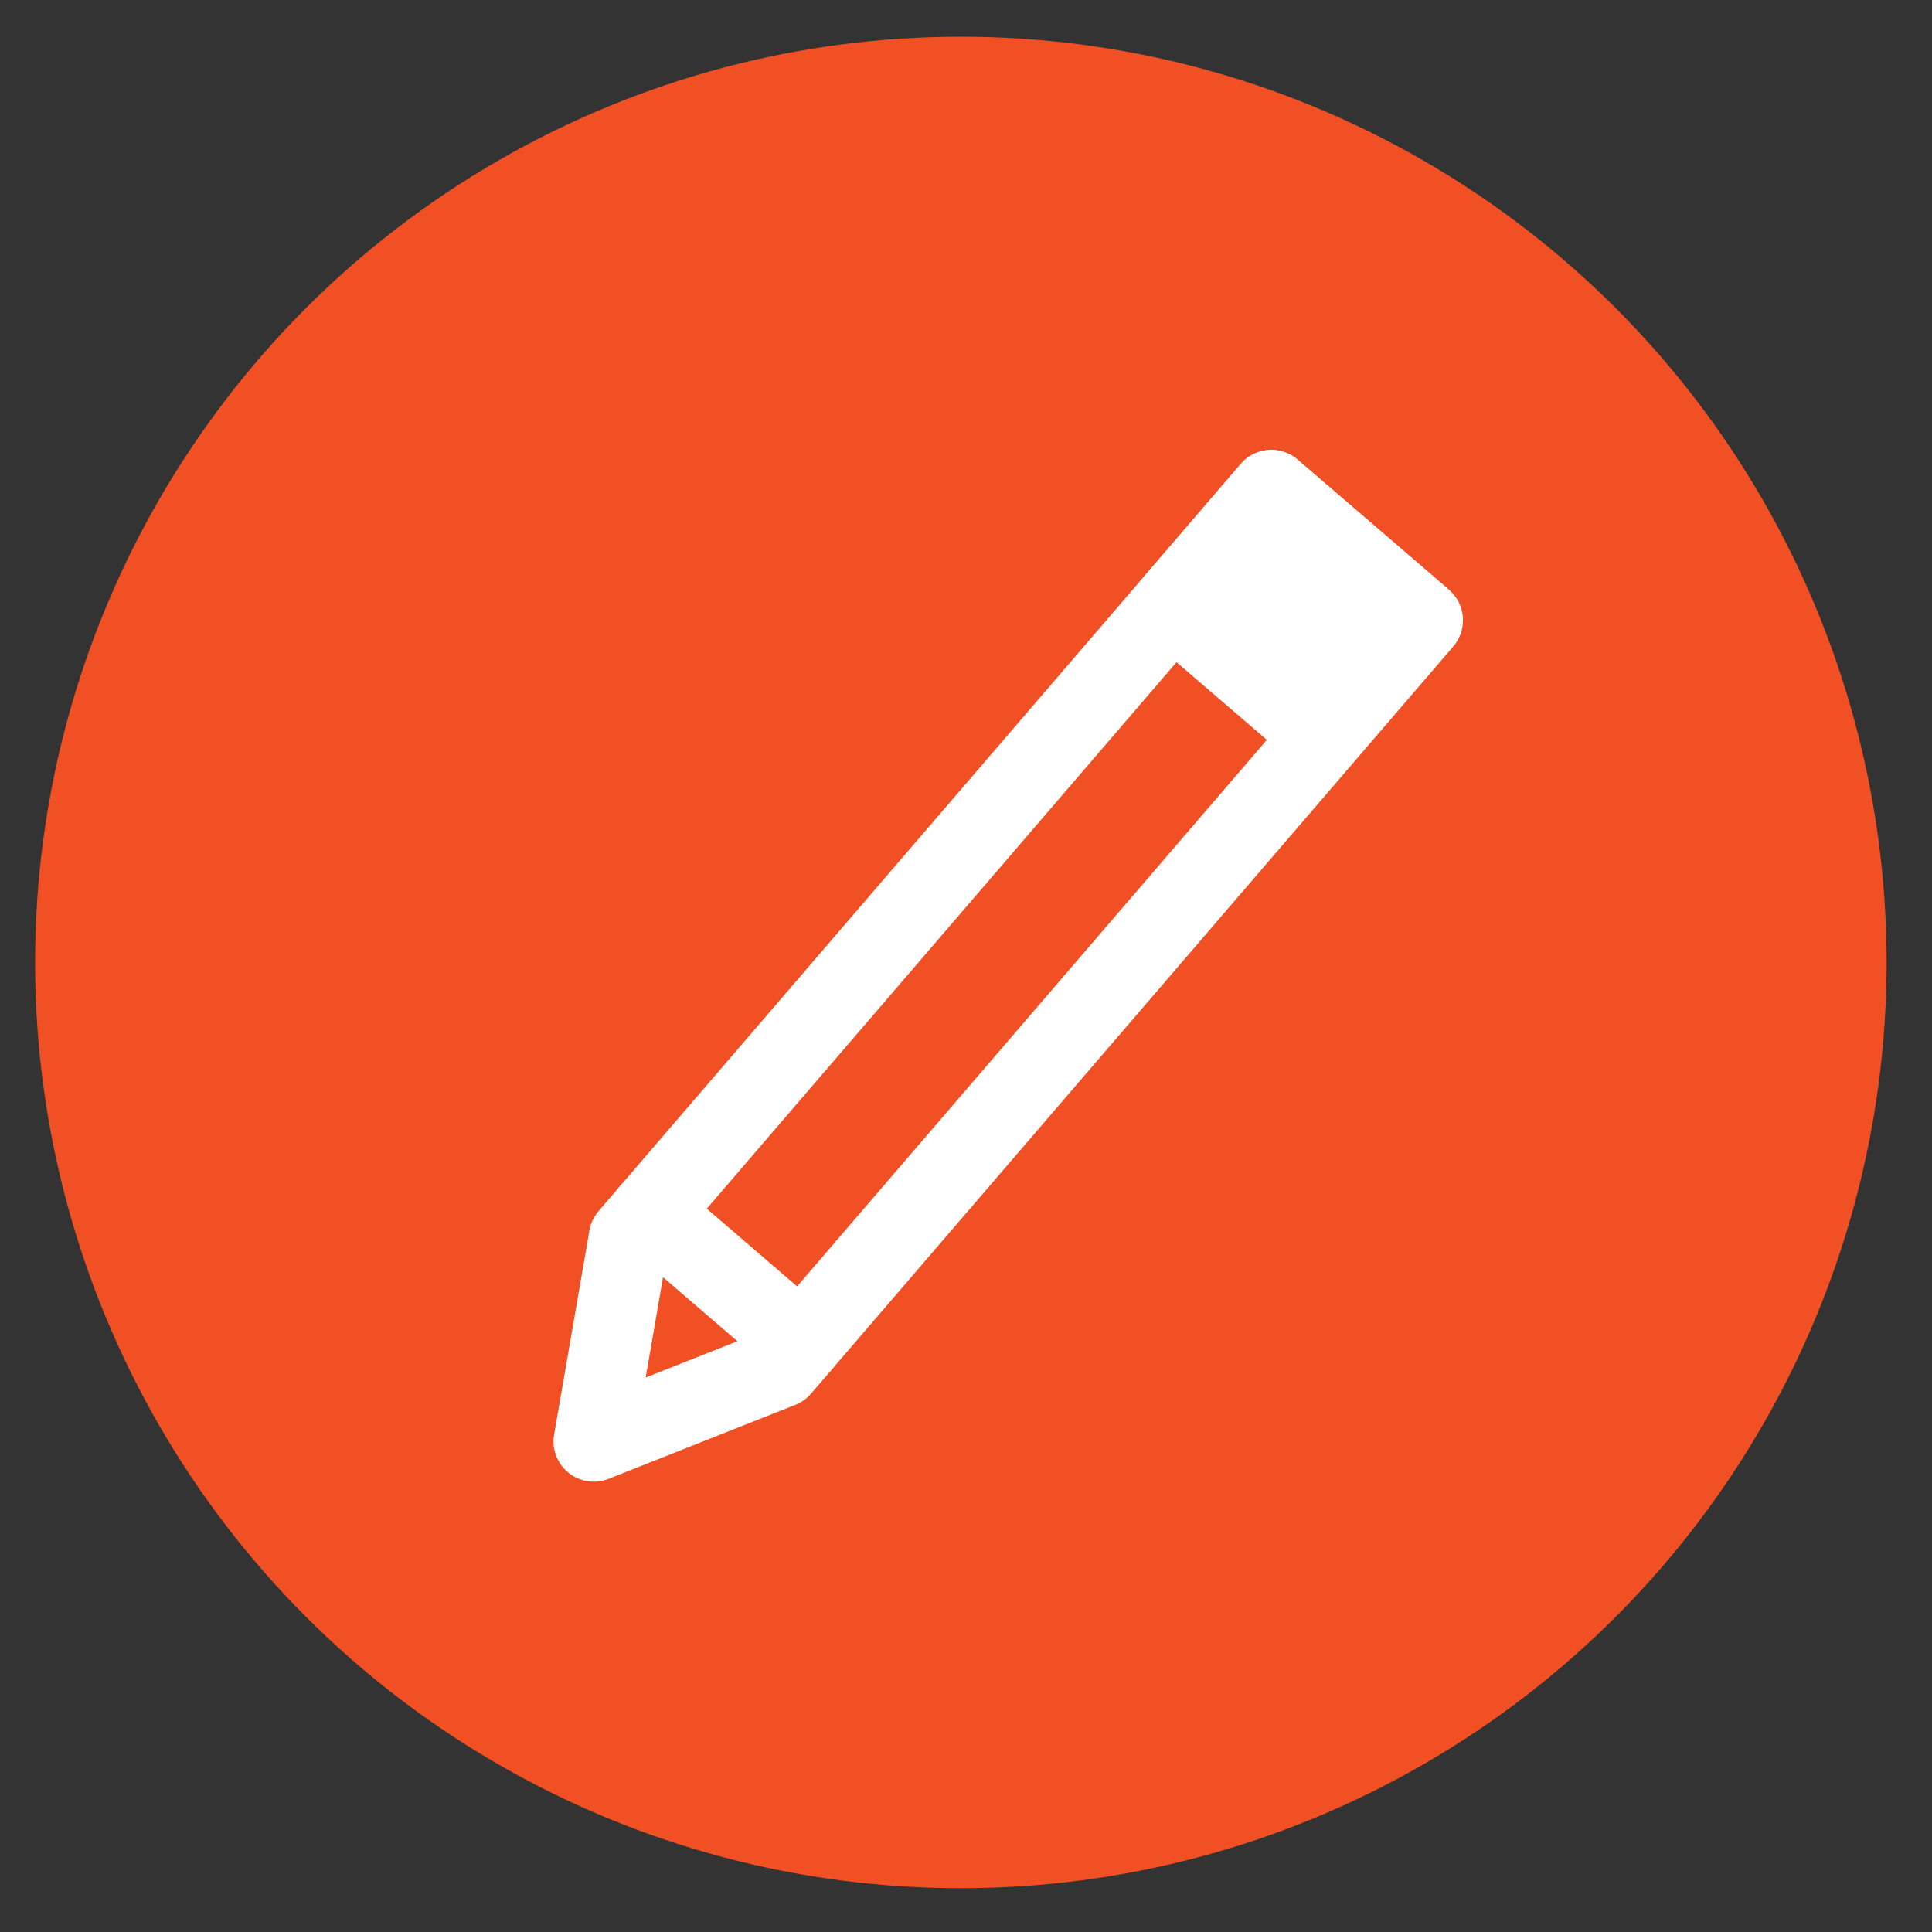 <?xml version="1.0" encoding="UTF-8"?> <svg xmlns="http://www.w3.org/2000/svg" id="Layer_1" width="600" height="600" version="1.1" viewBox="0 0 600 600"><rect x="0" y="0" width="600" height="600" fill="#333333" stroke="none"/><!-- Generator: Adobe Illustrator 30.0.0, SVG Export Plug-In . SVG Version: 2.1.1 Build 123) --><defs><style> .st0 { fill: none; } .st0, .st1 { stroke: #fff; stroke-linecap: round; stroke-linejoin: round; stroke-width: 25px; } .st1 { fill: #fff; } .st2 { fill: #f05023; } </style></defs><circle class="st2" cx="298.4" cy="298.9" r="287.5"></circle><g><polygon class="st0" points="242.39 424.67 184.4 447.64 195.37 384.26 394.82 152.22 441.84 192.63 242.39 424.67"></polygon><rect class="st1" x="372.06" y="166.39" width="61" height="47.22" transform="translate(221.13 -216.49) rotate(40.68)"></rect><line class="st1" x1="201.86" y1="376.7" x2="248.88" y2="417.12"></line></g></svg> 